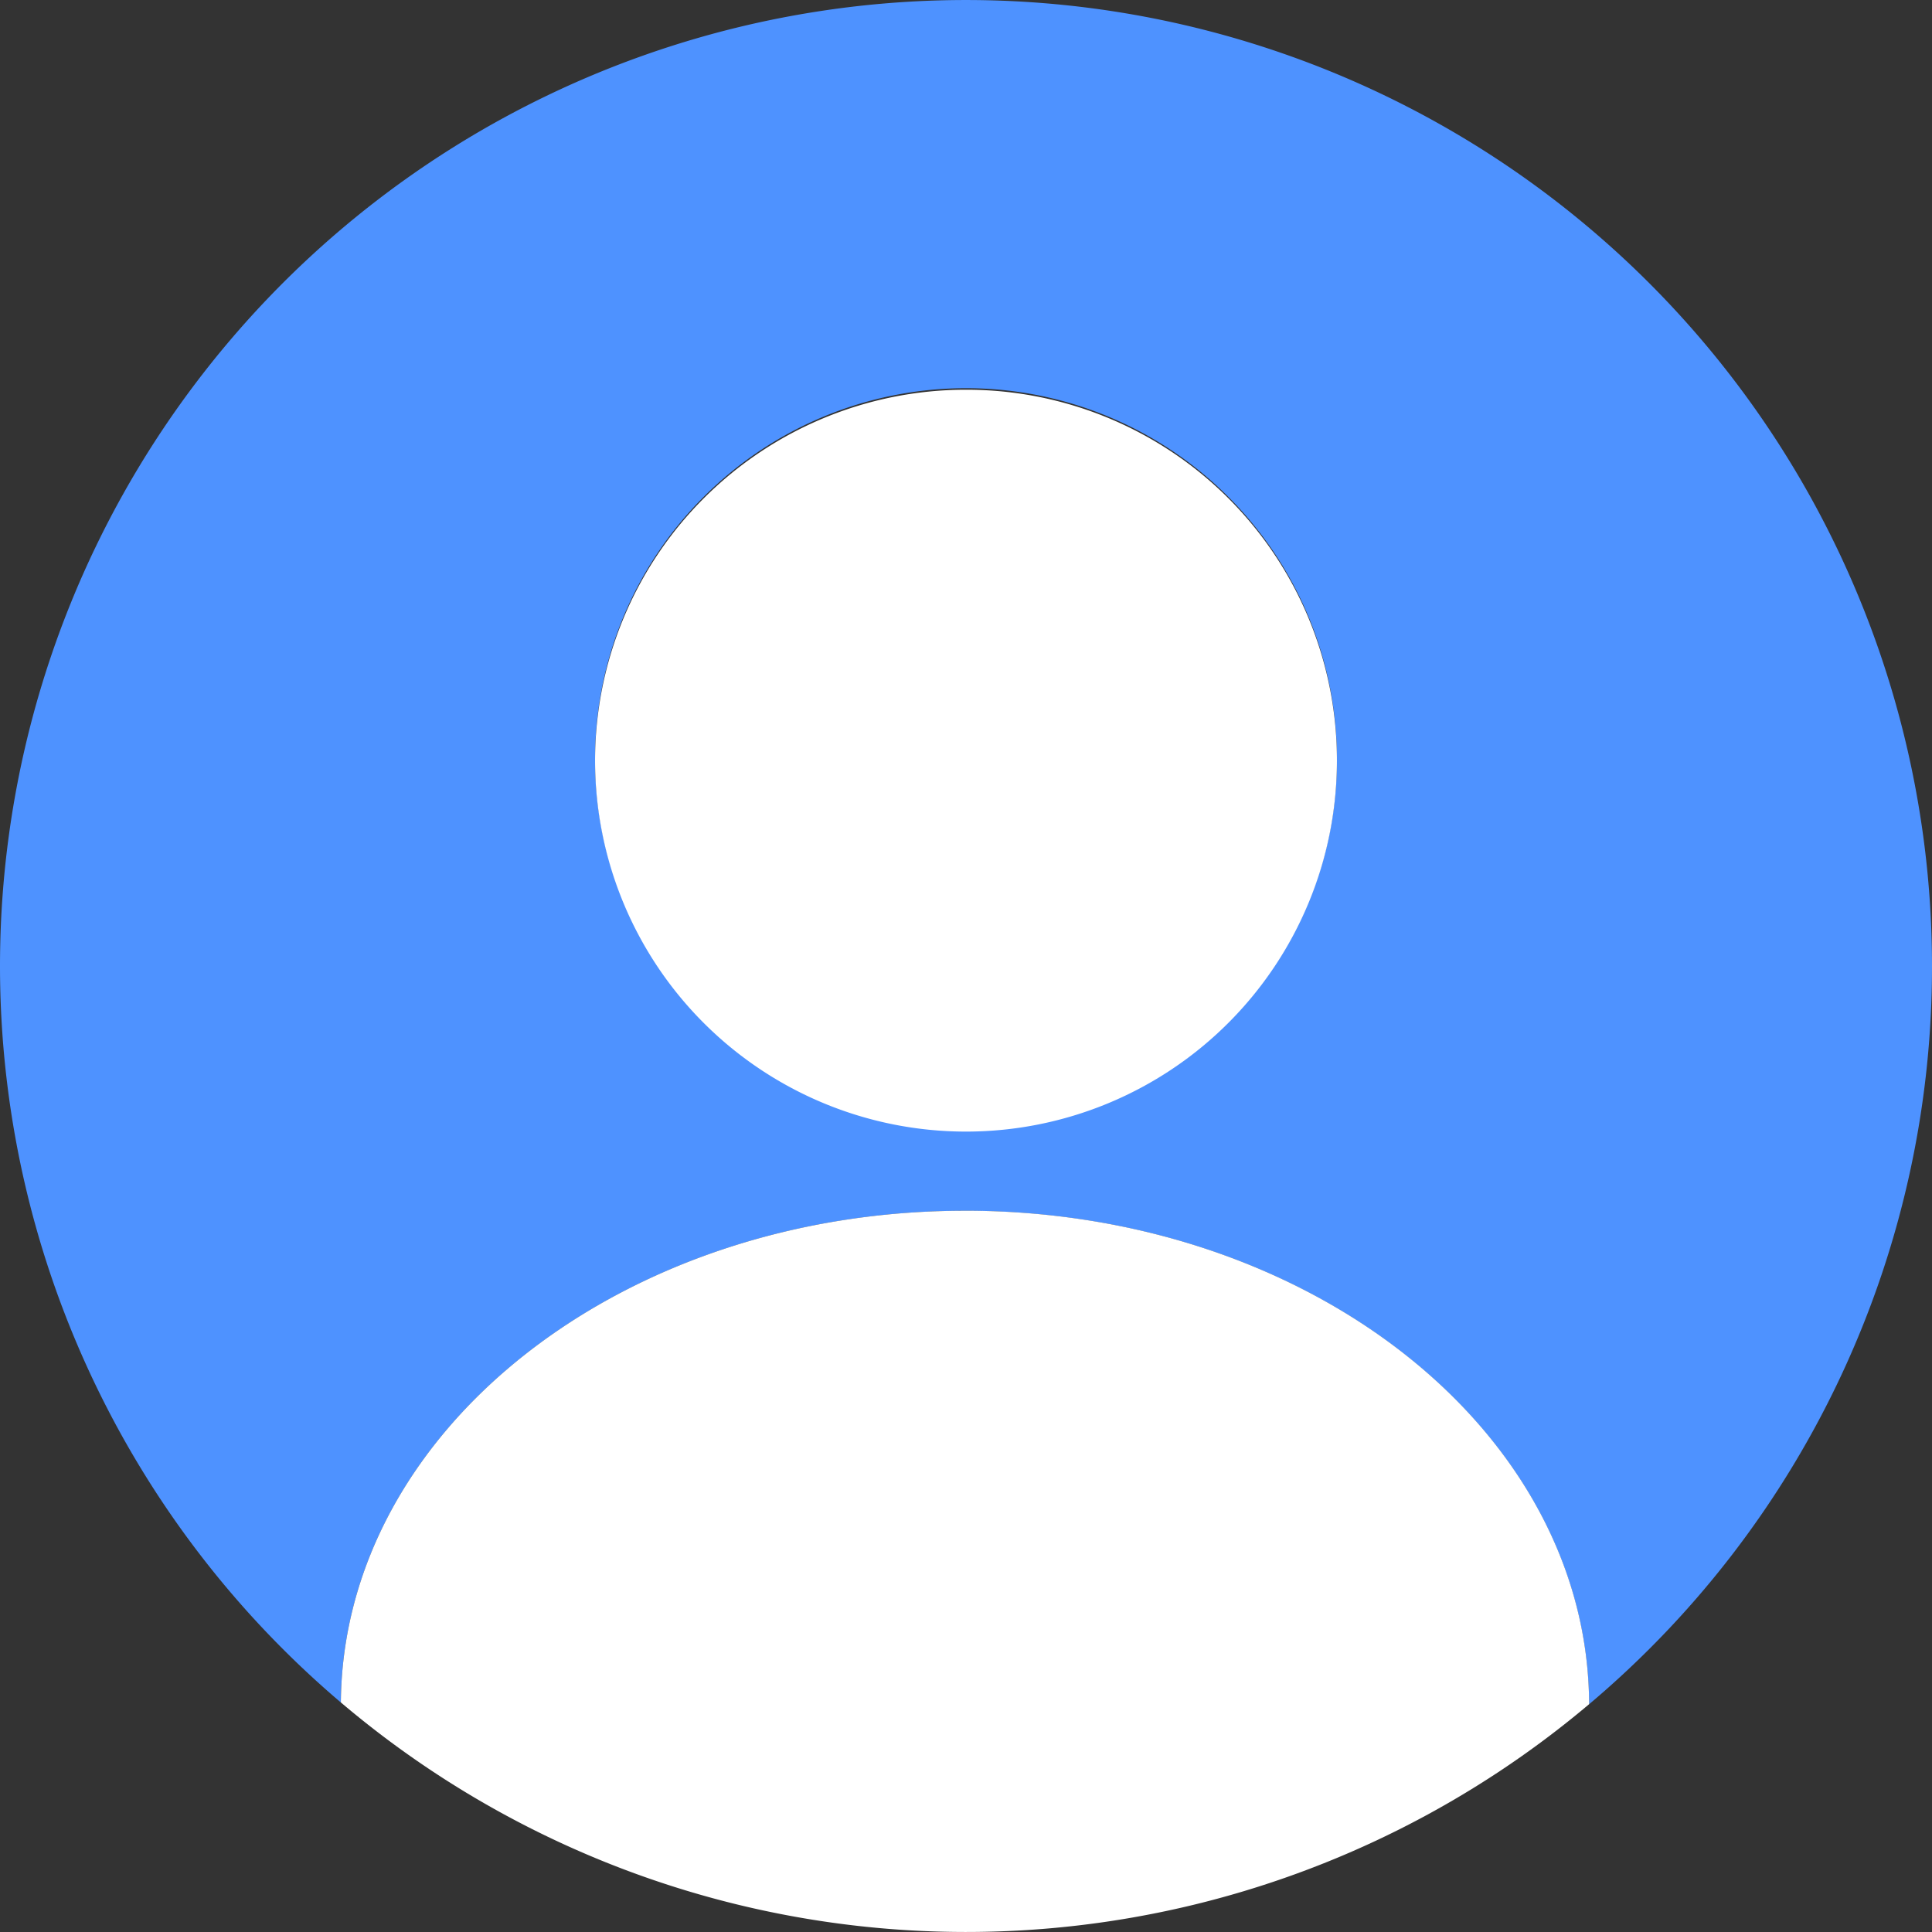 <svg xmlns="http://www.w3.org/2000/svg" xmlns:xlink="http://www.w3.org/1999/xlink" width="55.512" height="55.512" viewBox="0 0 55.512 55.512">
  <rect x="0" y="0" width="55.512" height="55.512" fill="#333333" stroke="none"/>
  <defs>
    <clipPath id="clip-path">
      <rect id="長方形_225" data-name="長方形 225" width="55.512" height="55.512" transform="translate(0 0)" fill="none"/>
    </clipPath>
  </defs>
  <g id="icon-offer" transform="translate(0 -0.002)">
    <g id="グループ_29" data-name="グループ 29" transform="translate(0 0.002)" clip-path="url(#clip-path)">
      <path id="パス_8" data-name="パス 8" d="M55.512,27.758A27.756,27.756,0,1,0,9.794,48.919c.062-7.816,8.069-14.128,17.932-14.128,9.9,0,17.9,6.339,17.933,14.179a27.7,27.7,0,0,0,9.853-21.211M27.749,32.472A10.658,10.658,0,1,1,38.414,21.821,10.645,10.645,0,0,1,27.749,32.472" transform="translate(0 -0.002)" fill="#4e92ff"/>
      <path id="パス_9" data-name="パス 9" d="M352.976,224.3a10.658,10.658,0,1,0,10.665,10.665A10.648,10.648,0,0,0,352.976,224.3" transform="translate(-325.227 -213.102)" fill="#fff"/>
      <path id="パス_10" data-name="パス 10" d="M214.017,696.5c-9.864,0-17.87,6.312-17.932,14.128a27.758,27.758,0,0,0,35.866.05c-.028-7.839-8.034-14.179-17.933-14.179" transform="translate(-186.291 -661.712)" fill="#fff"/>
    </g>
  </g>
</svg>
